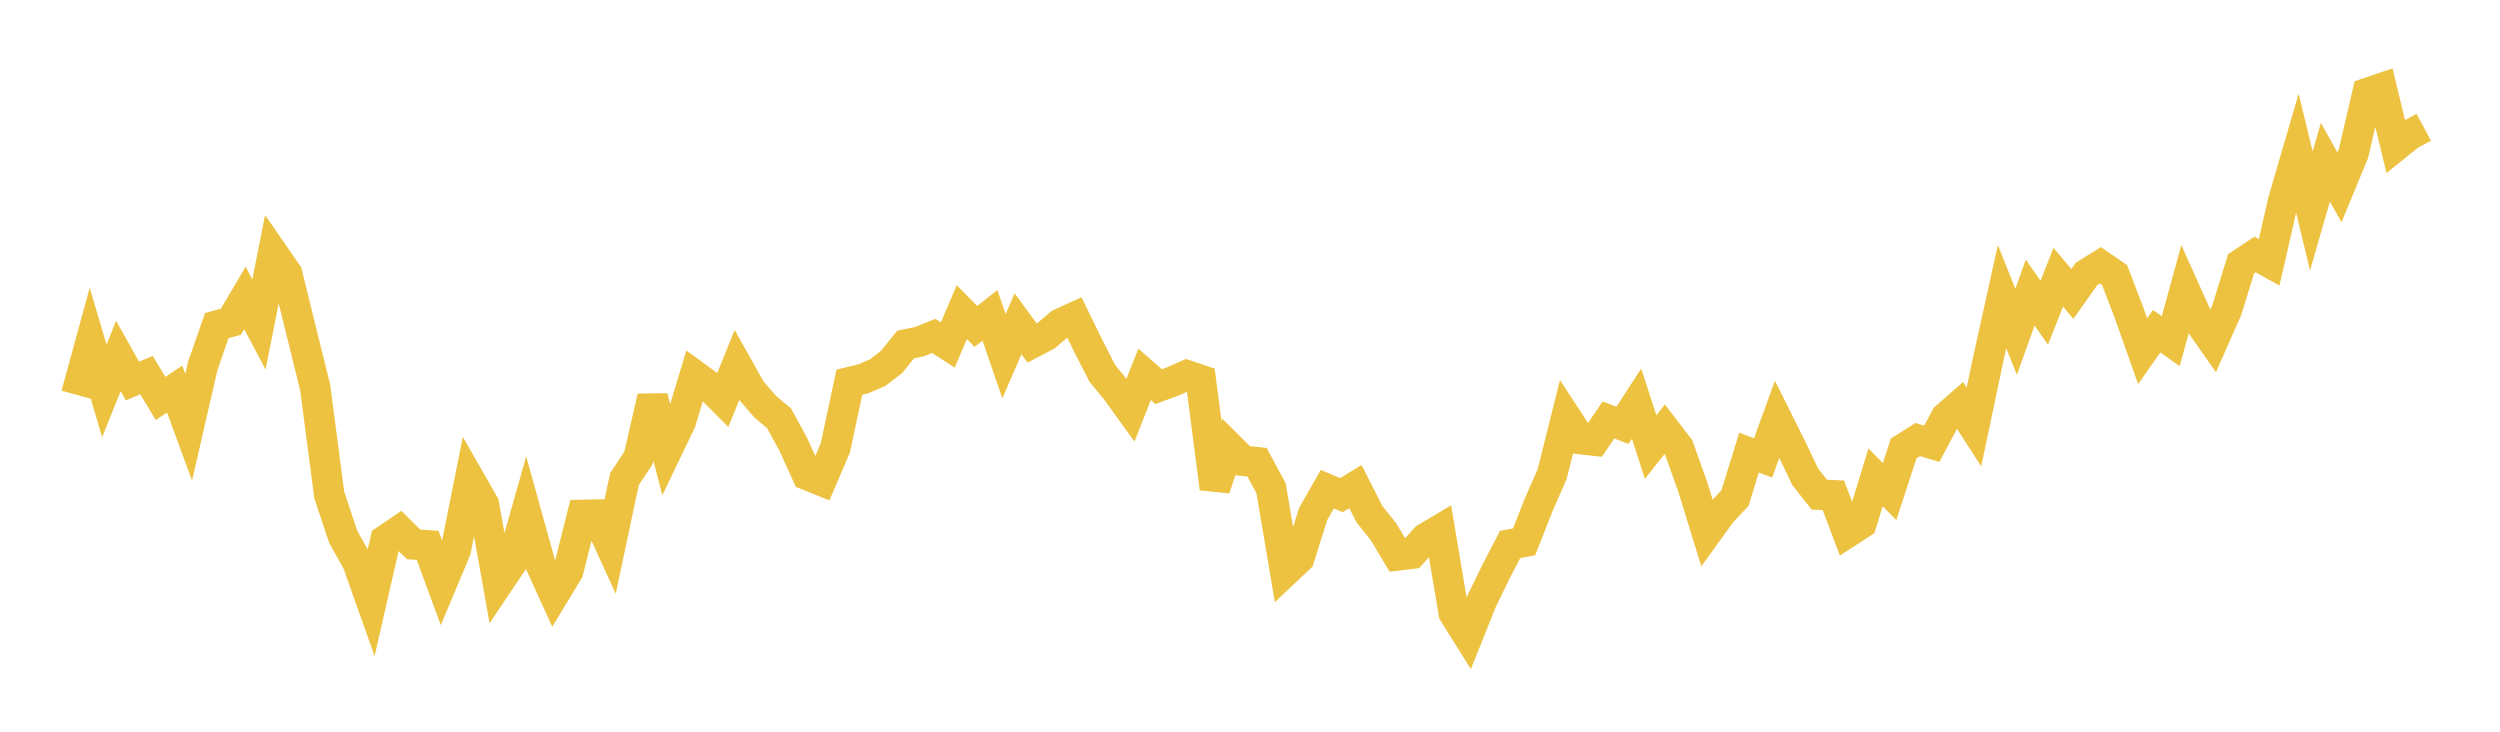 <svg width="164" height="48" xmlns="http://www.w3.org/2000/svg" xmlns:xlink="http://www.w3.org/1999/xlink"><path fill="none" stroke="rgb(237,194,64)" stroke-width="2" d="M5,25.894L5.922,22.525L6.844,25.642L7.766,23.352L8.689,24.997L9.611,24.607L10.533,26.139L11.455,25.522L12.377,28.028L13.299,24.011L14.222,21.36L15.144,21.106L16.066,19.544L16.988,21.285L17.91,16.622L18.832,17.956L19.754,21.696L20.677,25.428L21.599,32.467L22.521,35.234L23.443,36.869L24.365,39.465L25.287,35.427L26.21,34.799L27.132,35.714L28.054,35.776L28.976,38.282L29.898,36.084L30.82,31.471L31.743,33.087L32.665,38.271L33.587,36.898L34.509,33.64L35.431,36.957L36.353,38.981L37.275,37.46L38.198,33.779L39.12,33.758L40.042,35.778L40.964,31.43L41.886,30.035L42.808,26.042L43.731,29.592L44.653,27.676L45.575,24.629L46.497,25.303L47.419,26.232L48.341,23.95L49.263,25.594L50.186,26.667L51.108,27.443L52.03,29.134L52.952,31.162L53.874,31.534L54.796,29.39L55.719,25.071L56.641,24.848L57.563,24.451L58.485,23.748L59.407,22.602L60.329,22.41L61.251,22.038L62.174,22.634L63.096,20.473L64.018,21.416L64.94,20.687L65.862,23.368L66.784,21.24L67.707,22.503L68.629,22.017L69.551,21.234L70.473,20.814L71.395,22.703L72.317,24.5L73.24,25.623L74.162,26.9L75.084,24.558L76.006,25.364L76.928,25.025L77.85,24.618L78.772,24.927L79.695,32.045L80.617,29.308L81.539,30.226L82.461,30.322L83.383,32.032L84.305,37.488L85.228,36.617L86.15,33.705L87.072,32.092L87.994,32.48L88.916,31.921L89.838,33.729L90.76,34.887L91.683,36.434L92.605,36.322L93.527,35.302L94.449,34.754L95.371,40.225L96.293,41.697L97.216,39.392L98.138,37.499L99.06,35.719L99.982,35.546L100.904,33.195L101.826,31.086L102.749,27.391L103.671,28.802L104.593,28.905L105.515,27.55L106.437,27.901L107.359,26.48L108.281,29.327L109.204,28.159L110.126,29.362L111.048,31.951L111.97,34.94L112.892,33.663L113.814,32.673L114.737,29.69L115.659,30.036L116.581,27.505L117.503,29.353L118.425,31.284L119.347,32.451L120.269,32.49L121.192,34.931L122.114,34.33L123.036,31.313L123.958,32.247L124.88,29.421L125.802,28.835L126.725,29.111L127.647,27.381L128.569,26.575L129.491,28.008L130.413,23.627L131.335,19.458L132.257,21.767L133.18,19.191L134.102,20.513L135.024,18.186L135.946,19.284L136.868,17.979L137.79,17.404L138.713,18.036L139.635,20.439L140.557,23.039L141.479,21.73L142.401,22.381L143.323,19.021L144.246,21.075L145.168,22.393L146.09,20.304L147.012,17.311L147.934,16.696L148.856,17.211L149.778,13.175L150.701,10.02L151.623,13.837L152.545,10.64L153.467,12.291L154.389,10.063L155.311,6.096L156.234,5.783L157.156,9.587L158.078,8.844L159,8.352"></path></svg>